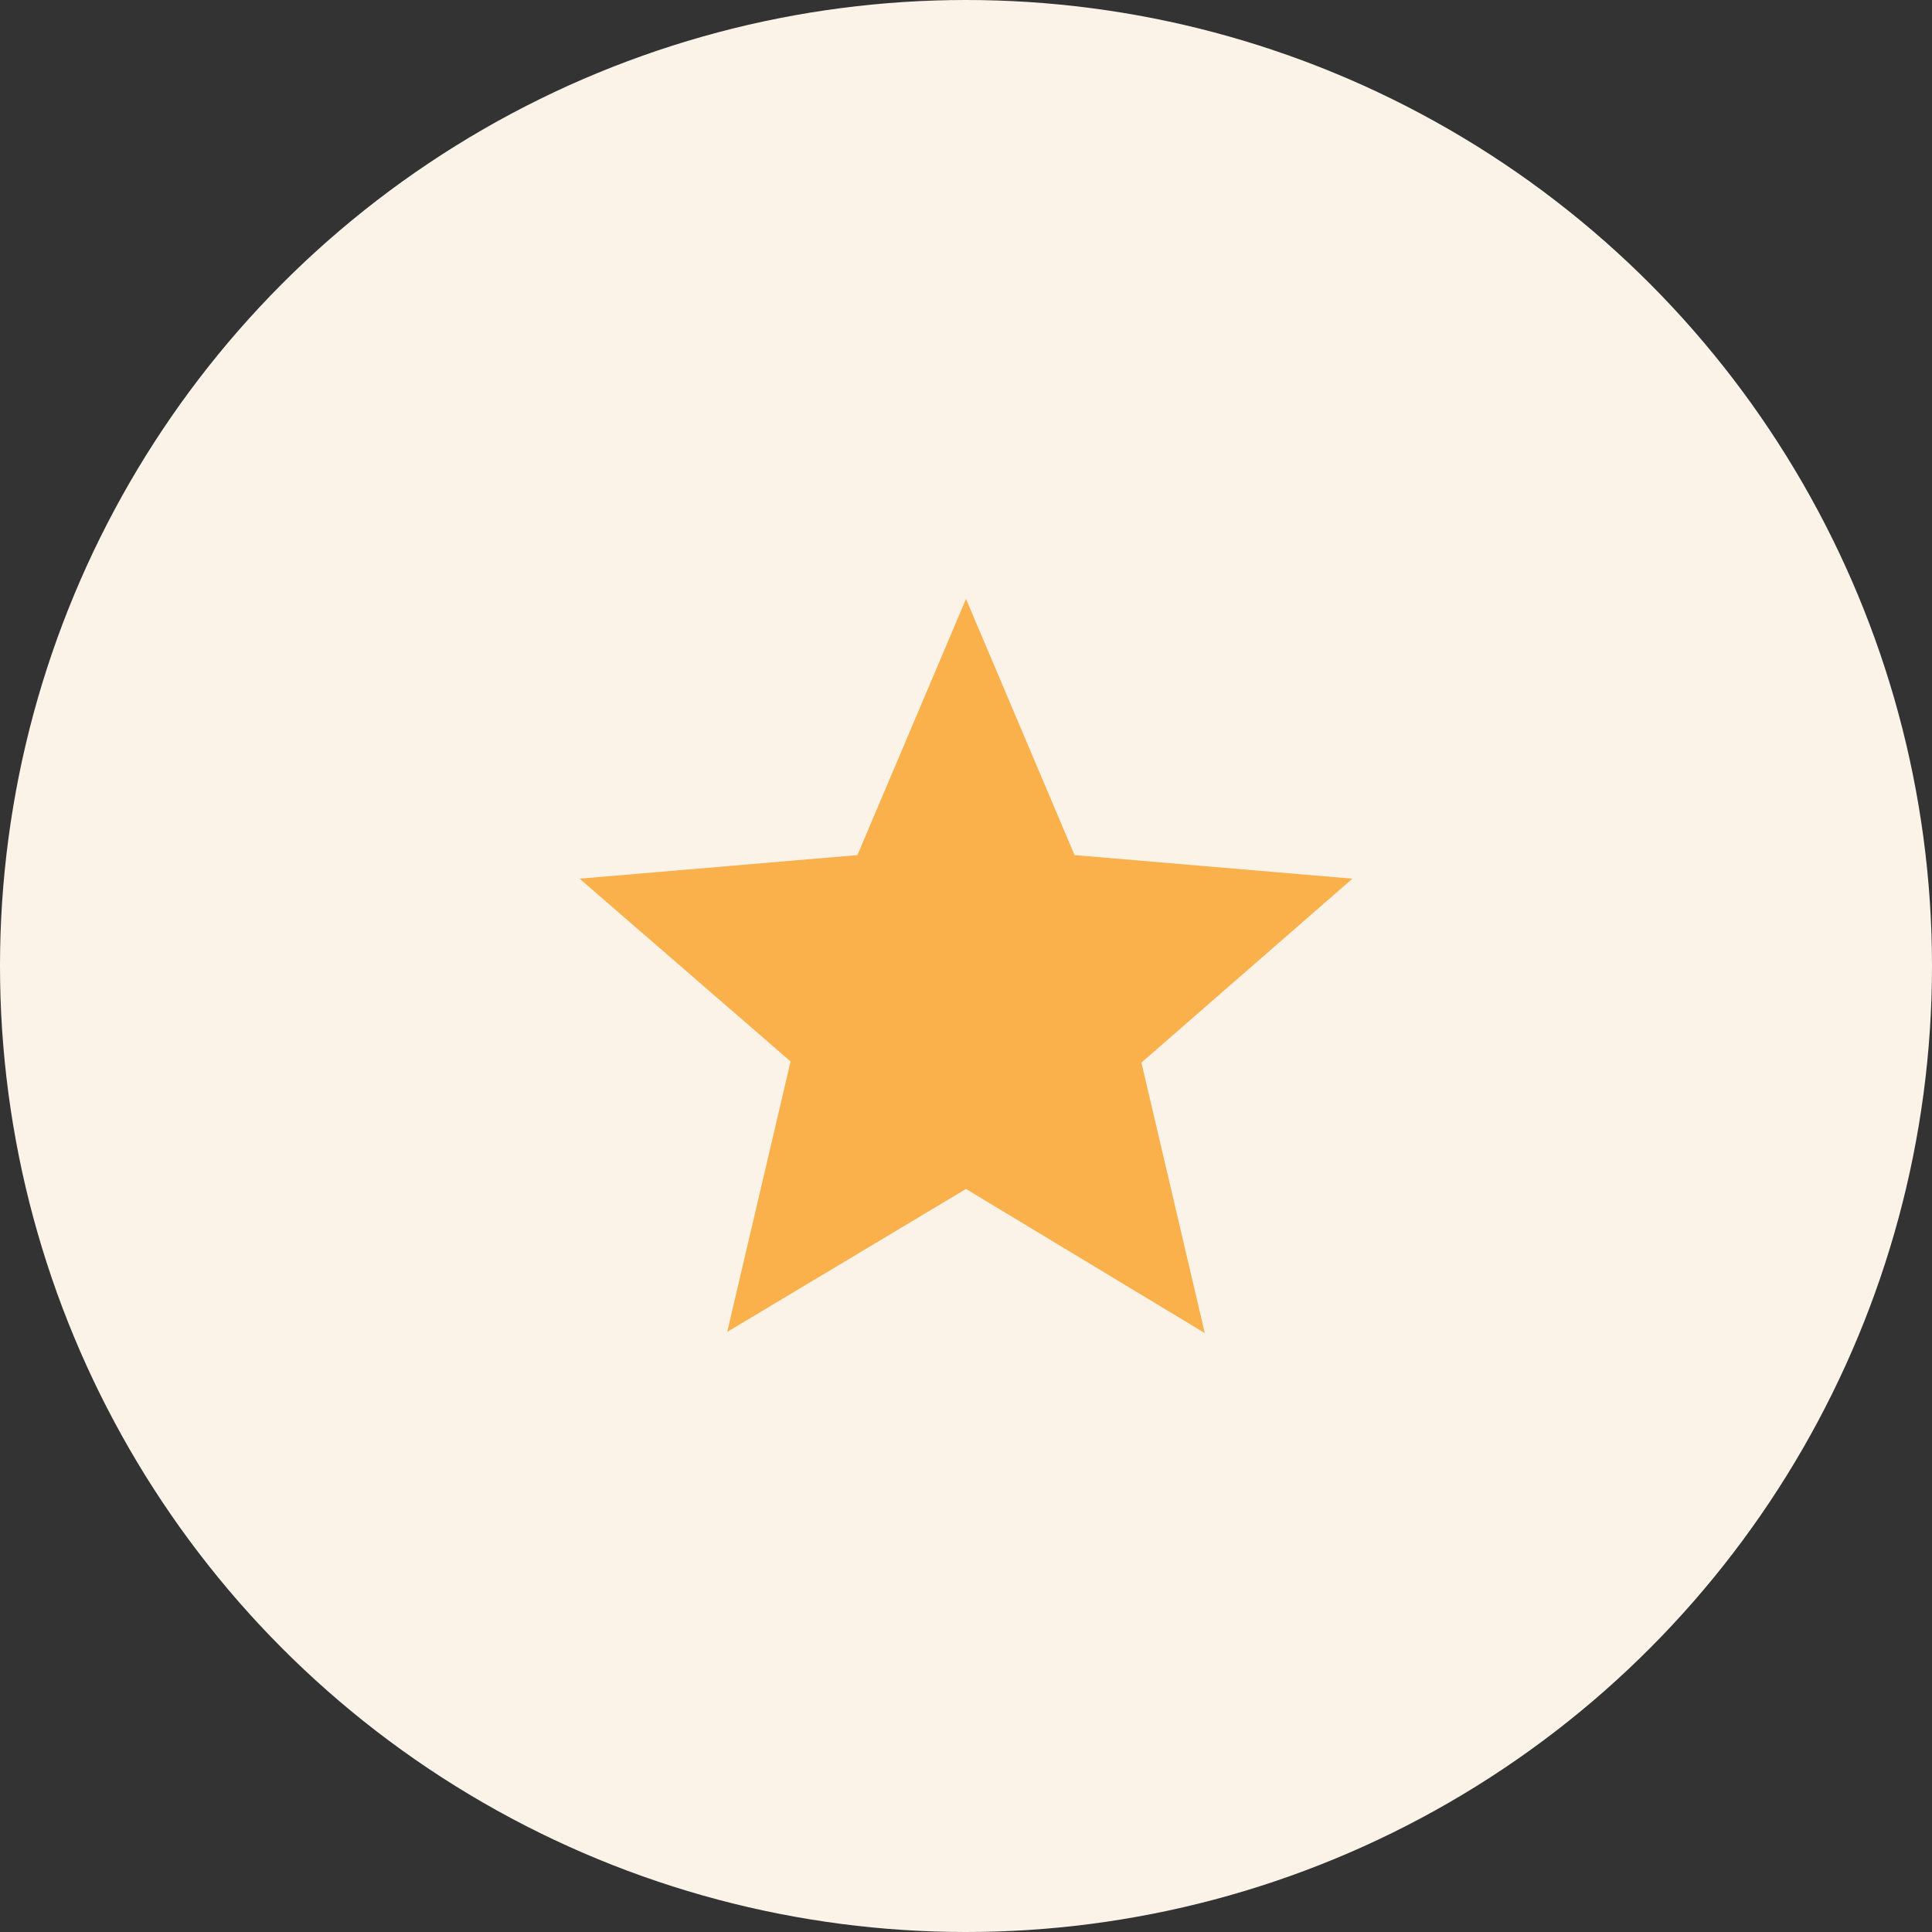 <svg id="Layer_1" data-name="Layer 1" xmlns="http://www.w3.org/2000/svg" width="50" height="50" viewBox="0 0 50 50"><rect x="0" y="0" width="50" height="50" fill="#333333" stroke="none"/><defs><style>.cls-1{fill:#fbf3e8;}.cls-2{fill:#fab04b;}</style></defs><circle class="cls-1" cx="25" cy="25" r="25"/><path class="cls-2" d="M25,30.77l6.18,3.73-1.64-7L35,22.74l-7.19-.61L25,15.5l-2.81,6.63L15,22.74l5.46,4.73-1.64,7Z"/></svg>